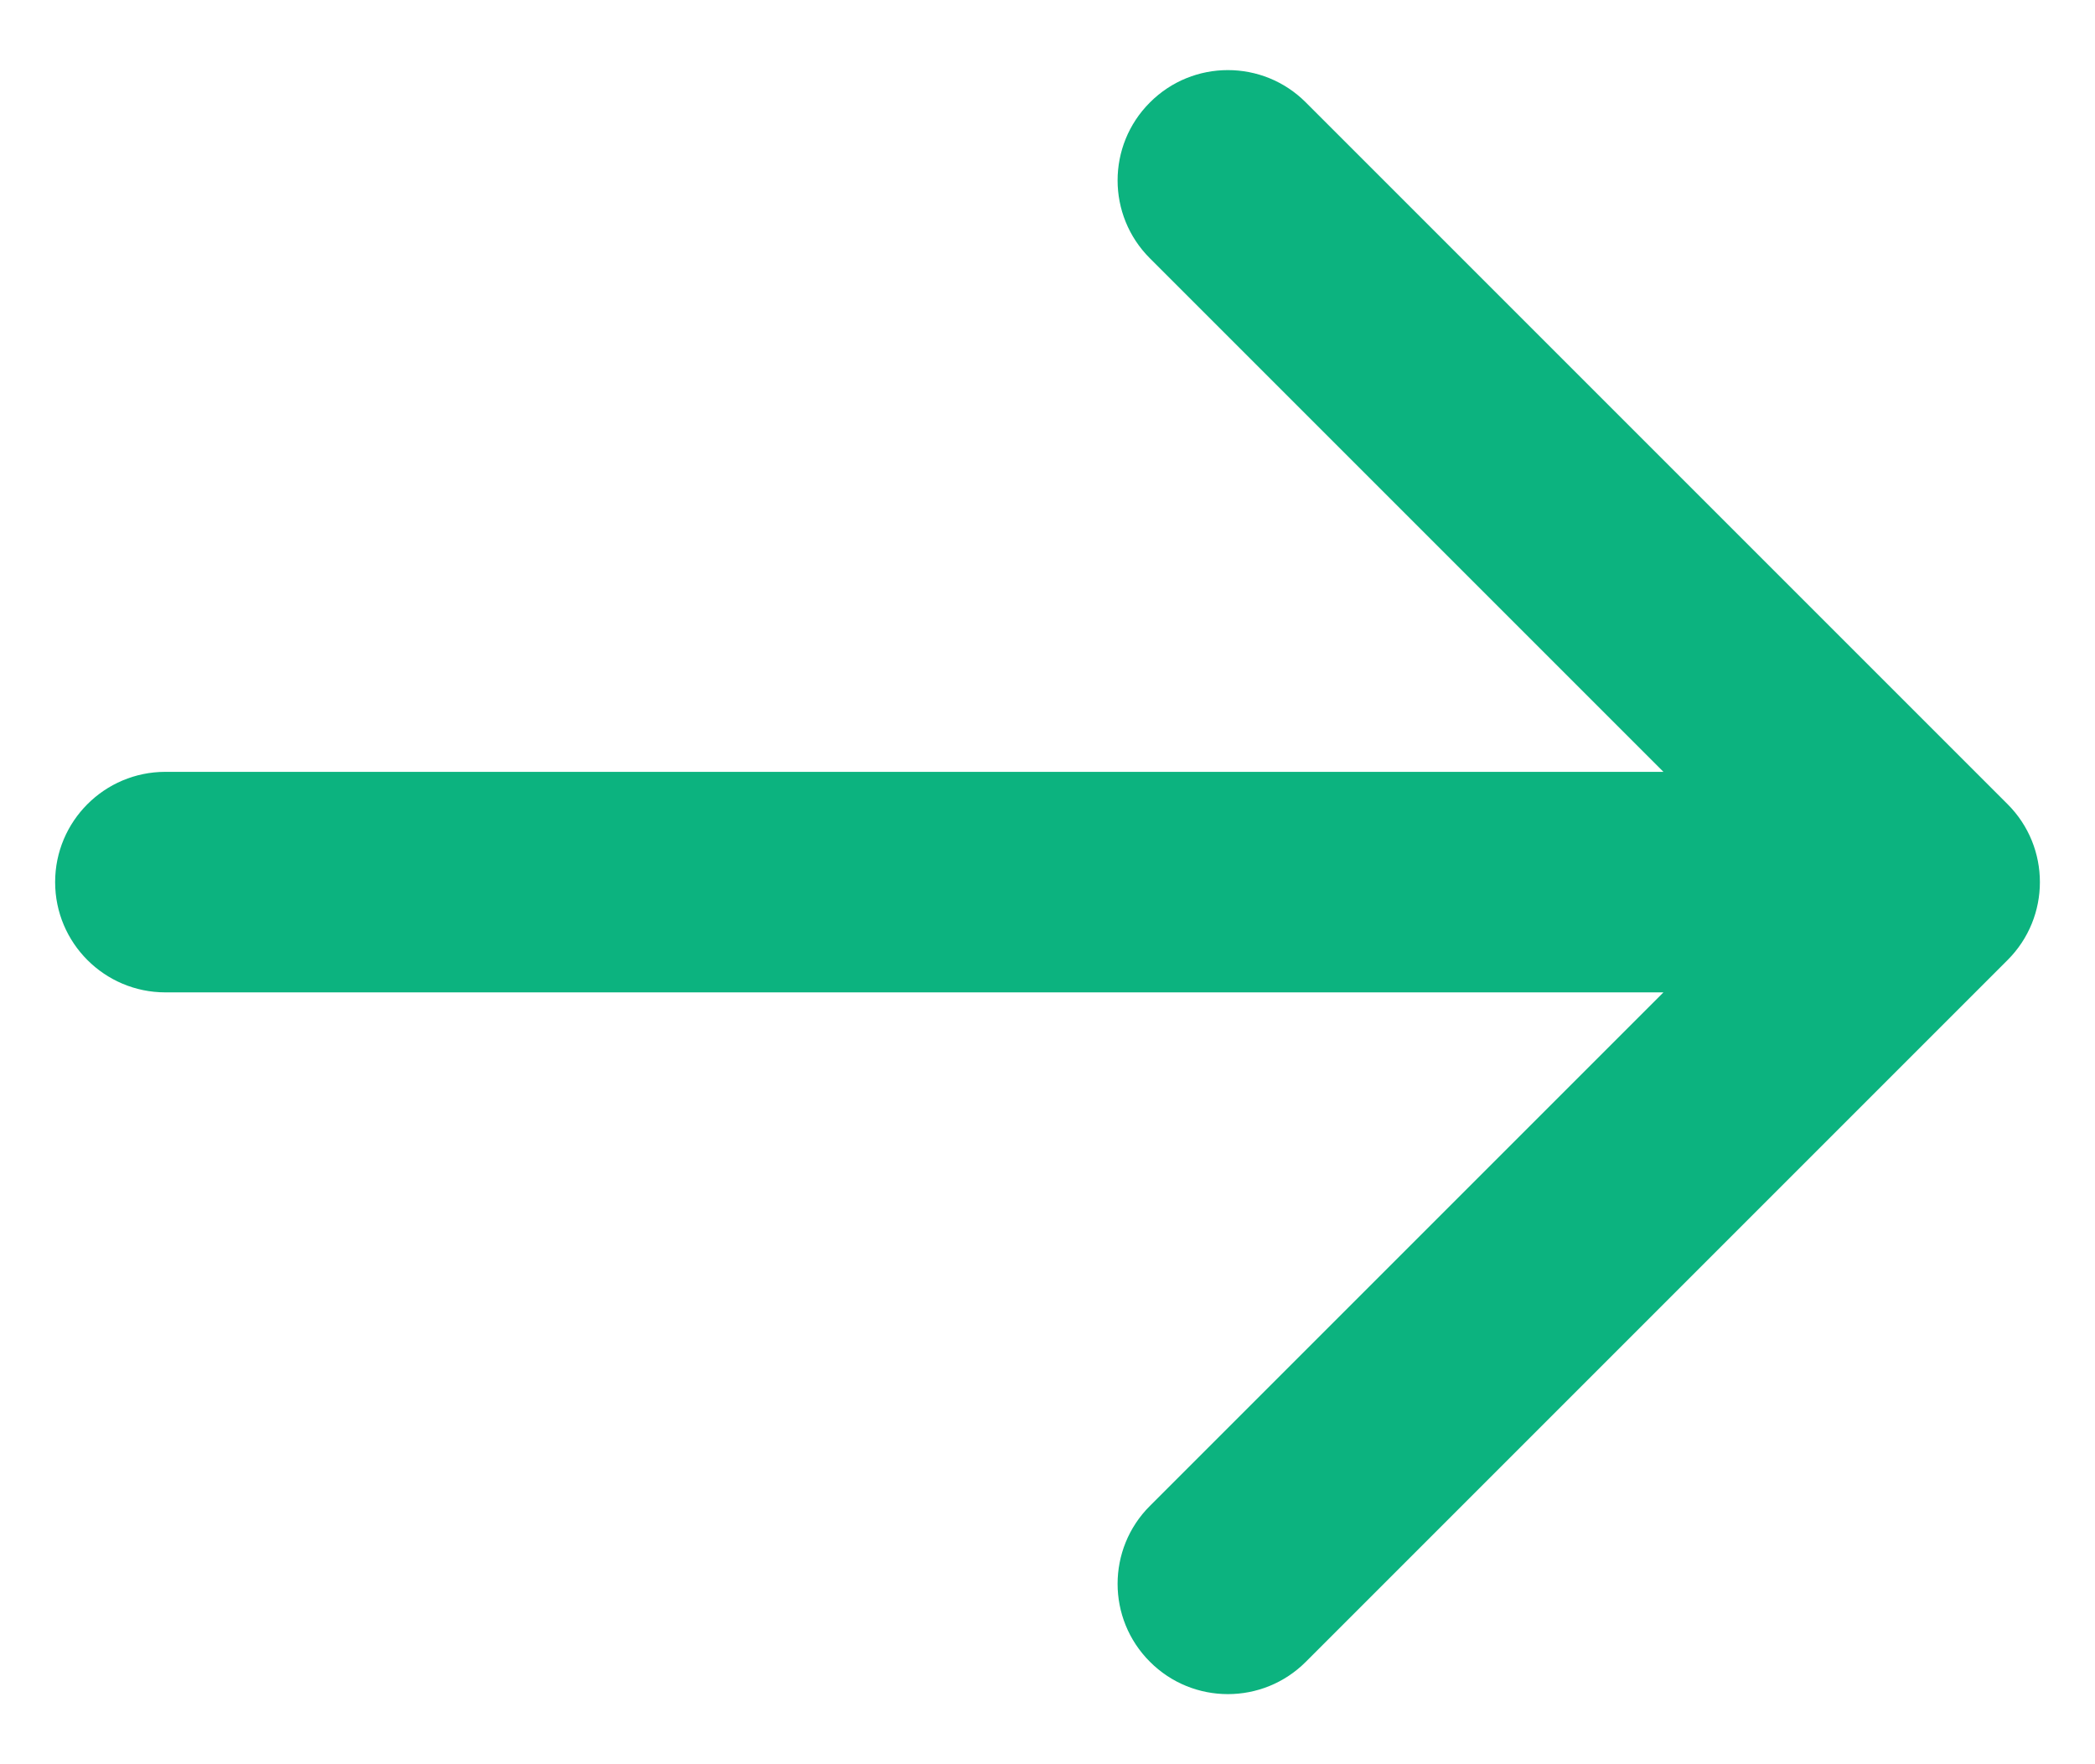 <svg width="19" height="16" viewBox="0 0 19 16" fill="none" xmlns="http://www.w3.org/2000/svg">
<path d="M1.5 7C0.948 7 0.5 7.448 0.5 8C0.5 8.552 0.948 9 1.5 9L1.5 7ZM18.207 8.707C18.598 8.317 18.598 7.683 18.207 7.293L11.843 0.929C11.453 0.538 10.819 0.538 10.429 0.929C10.038 1.319 10.038 1.953 10.429 2.343L16.086 8L10.429 13.657C10.038 14.047 10.038 14.681 10.429 15.071C10.819 15.462 11.453 15.462 11.843 15.071L18.207 8.707ZM1.5 8L1.5 9L17.5 9V8V7L1.5 7L1.5 8Z" fill="#0CB37F"/>
</svg>
